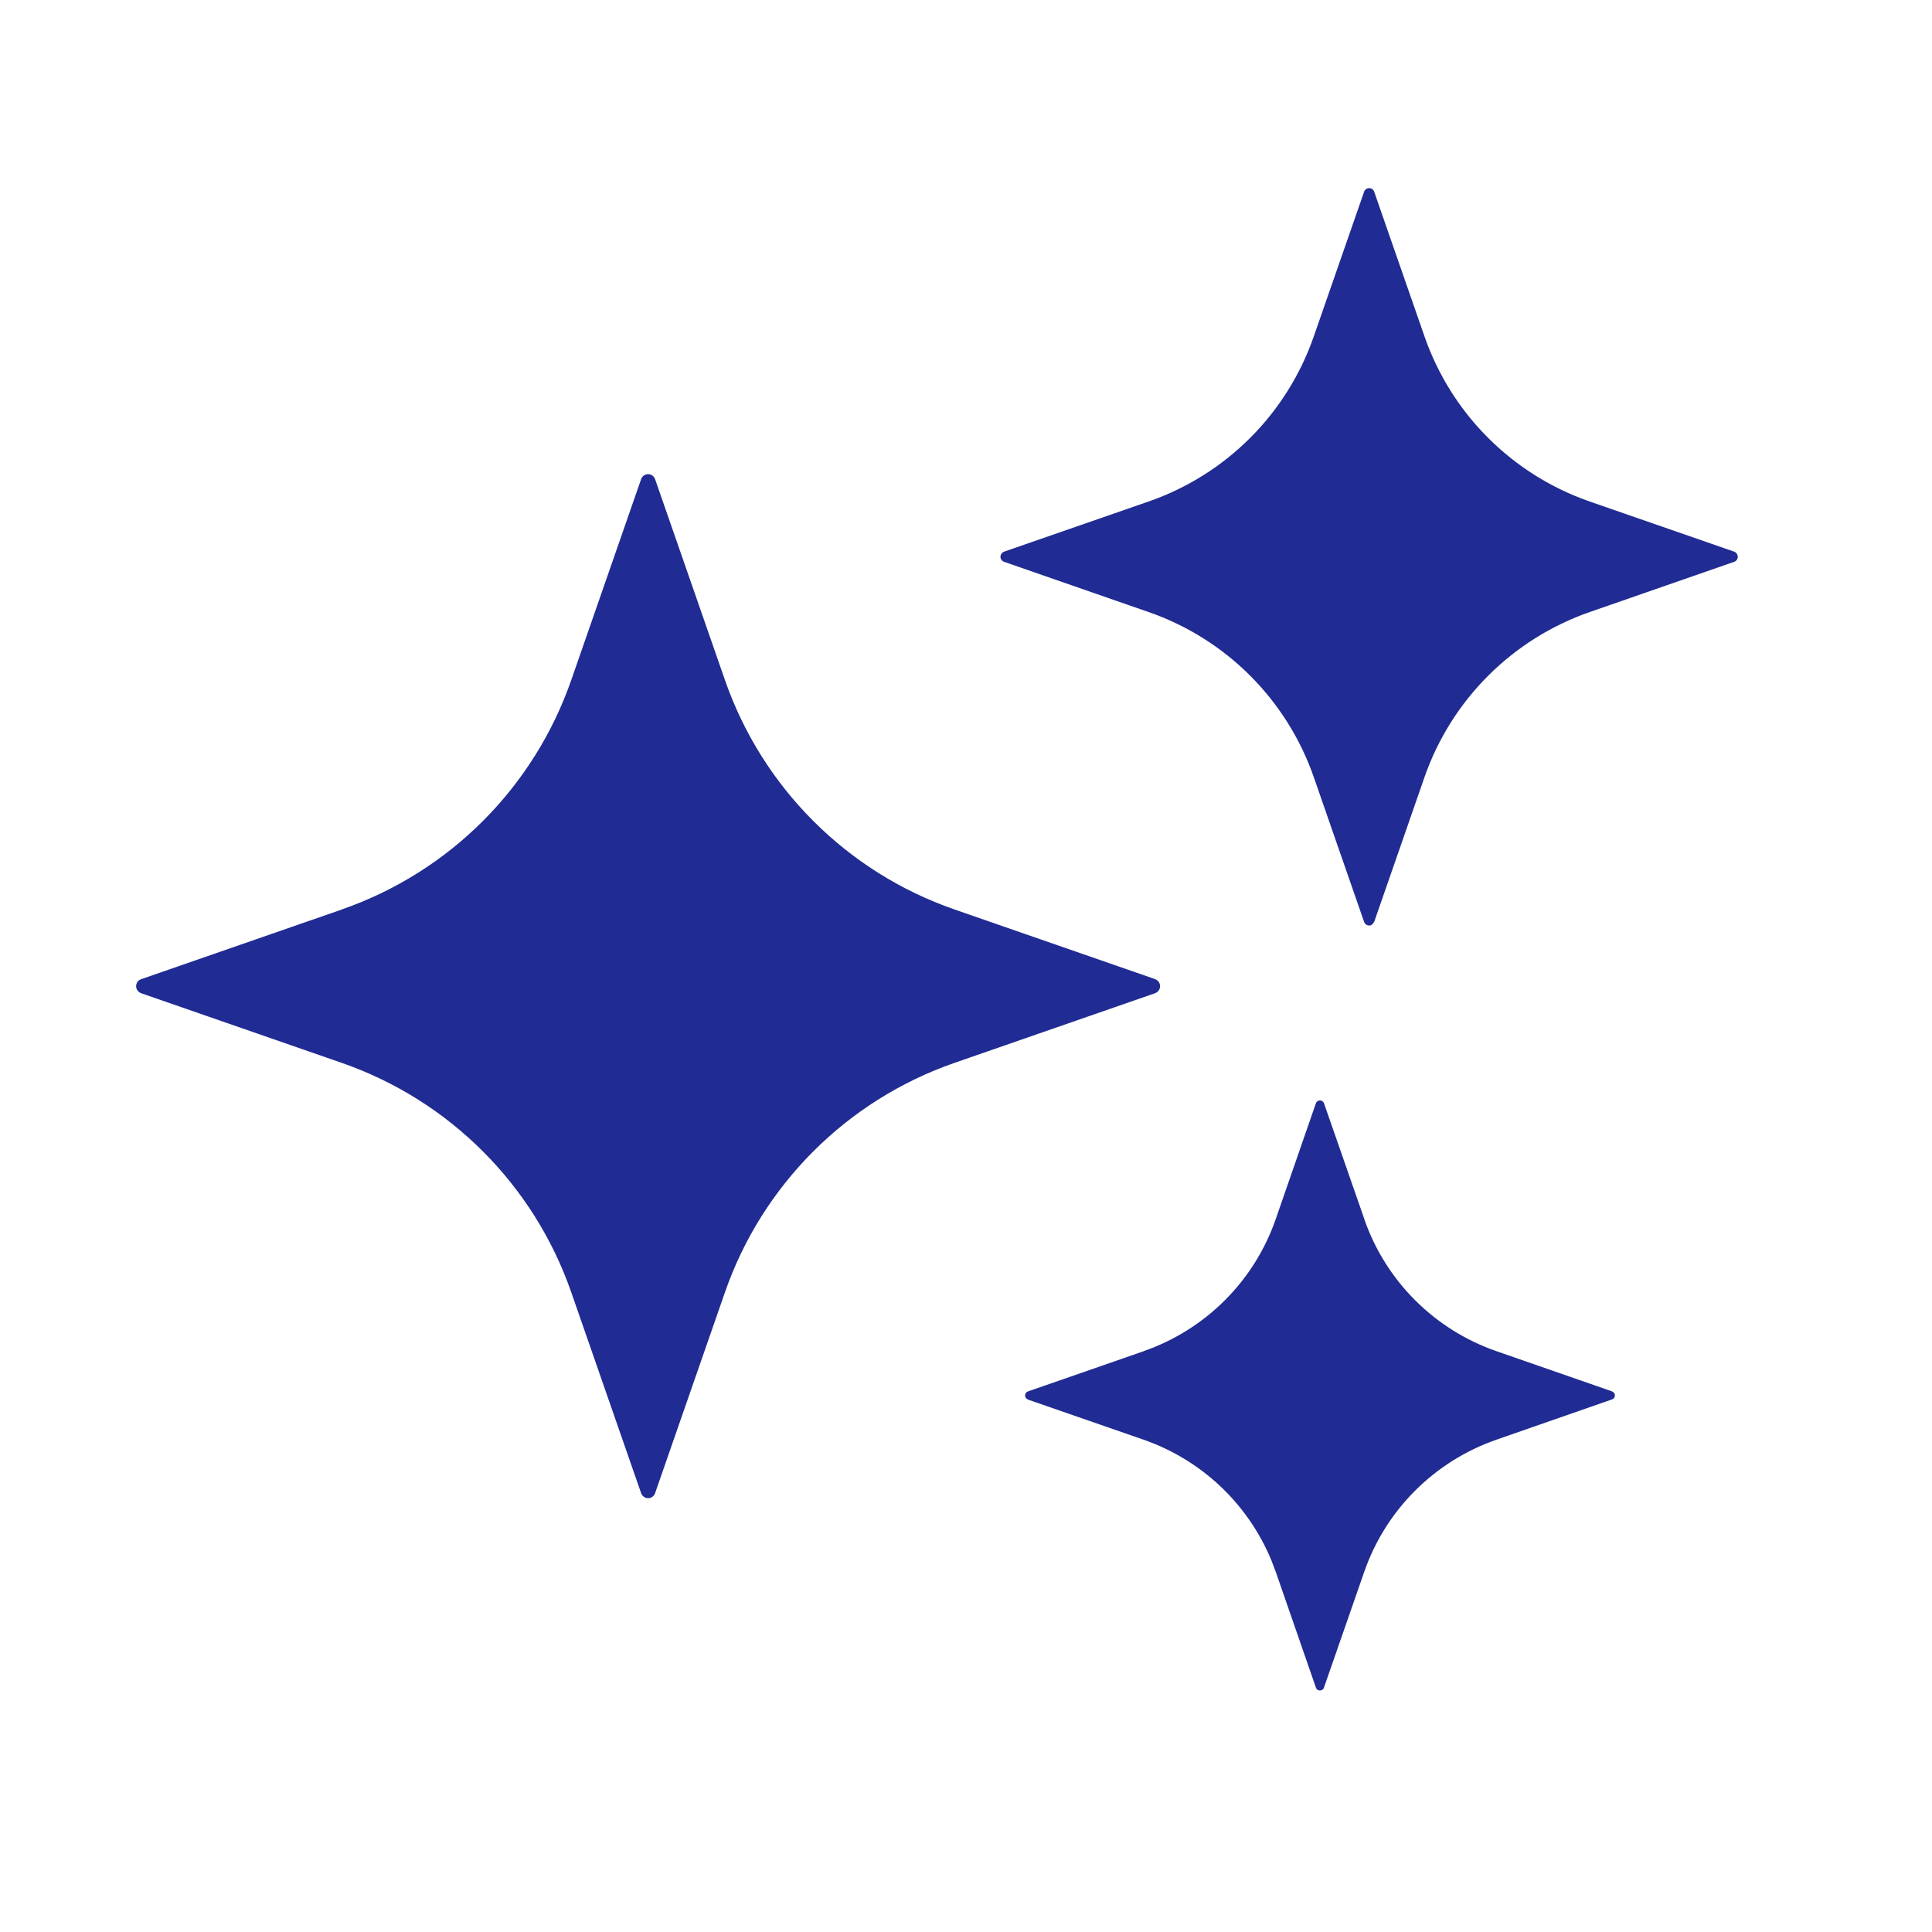 <svg width="24" height="24" viewBox="0 0 24 24" fill="none" xmlns="http://www.w3.org/2000/svg">
<path d="M16.396 13.67C16.42 13.67 16.441 13.685 16.448 13.708L16.948 15.143H16.947C17.214 15.913 17.82 16.518 18.59 16.785L20.025 17.284V17.285C20.046 17.292 20.061 17.312 20.061 17.335C20.061 17.358 20.046 17.378 20.025 17.384L18.59 17.884C17.82 18.152 17.214 18.756 16.947 19.526L16.447 20.963L16.448 20.962C16.441 20.985 16.42 21 16.396 21C16.373 21 16.352 20.985 16.346 20.962L15.848 19.526L15.794 19.384C15.504 18.681 14.926 18.135 14.205 17.884L12.769 17.386V17.384C12.748 17.378 12.734 17.358 12.734 17.335C12.734 17.312 12.748 17.292 12.769 17.285L14.205 16.786V16.785C14.975 16.518 15.581 15.914 15.848 15.143L16.346 13.707V13.708C16.352 13.685 16.373 13.67 16.396 13.67ZM8.052 5.89C8.091 5.891 8.126 5.916 8.138 5.953L9.005 8.446C9.469 9.782 10.519 10.833 11.855 11.297L14.349 12.163V12.164C14.386 12.177 14.411 12.211 14.411 12.251C14.411 12.29 14.386 12.324 14.349 12.338L11.855 13.204C10.519 13.669 9.469 14.719 9.005 16.055L8.138 18.548C8.126 18.585 8.091 18.611 8.052 18.611C8.012 18.611 7.976 18.585 7.964 18.548L7.097 16.055C6.633 14.719 5.583 13.669 4.247 13.204L1.753 12.338C1.716 12.324 1.691 12.29 1.691 12.251C1.691 12.211 1.716 12.177 1.753 12.164L4.247 11.298V11.297C5.583 10.833 6.633 9.782 7.097 8.446L7.964 5.953C7.976 5.916 8.012 5.89 8.052 5.89ZM17.008 2.337C17.037 2.337 17.063 2.355 17.071 2.383L17.695 4.177C18.029 5.14 18.786 5.896 19.748 6.23L21.543 6.853C21.569 6.863 21.587 6.888 21.587 6.917C21.587 6.945 21.569 6.97 21.543 6.979L19.748 7.603C18.786 7.938 18.029 8.695 17.695 9.656L17.071 11.451L17.047 11.484C17.035 11.492 17.022 11.497 17.008 11.497C16.98 11.497 16.954 11.478 16.945 11.451L16.321 9.656C15.987 8.694 15.231 7.937 14.268 7.603L12.473 6.979C12.447 6.97 12.428 6.945 12.428 6.917C12.429 6.888 12.447 6.863 12.473 6.853L14.268 6.23C15.231 5.896 15.987 5.14 16.321 4.177L16.945 2.383C16.954 2.355 16.98 2.337 17.008 2.337Z" fill="#202B93"/>
</svg>
